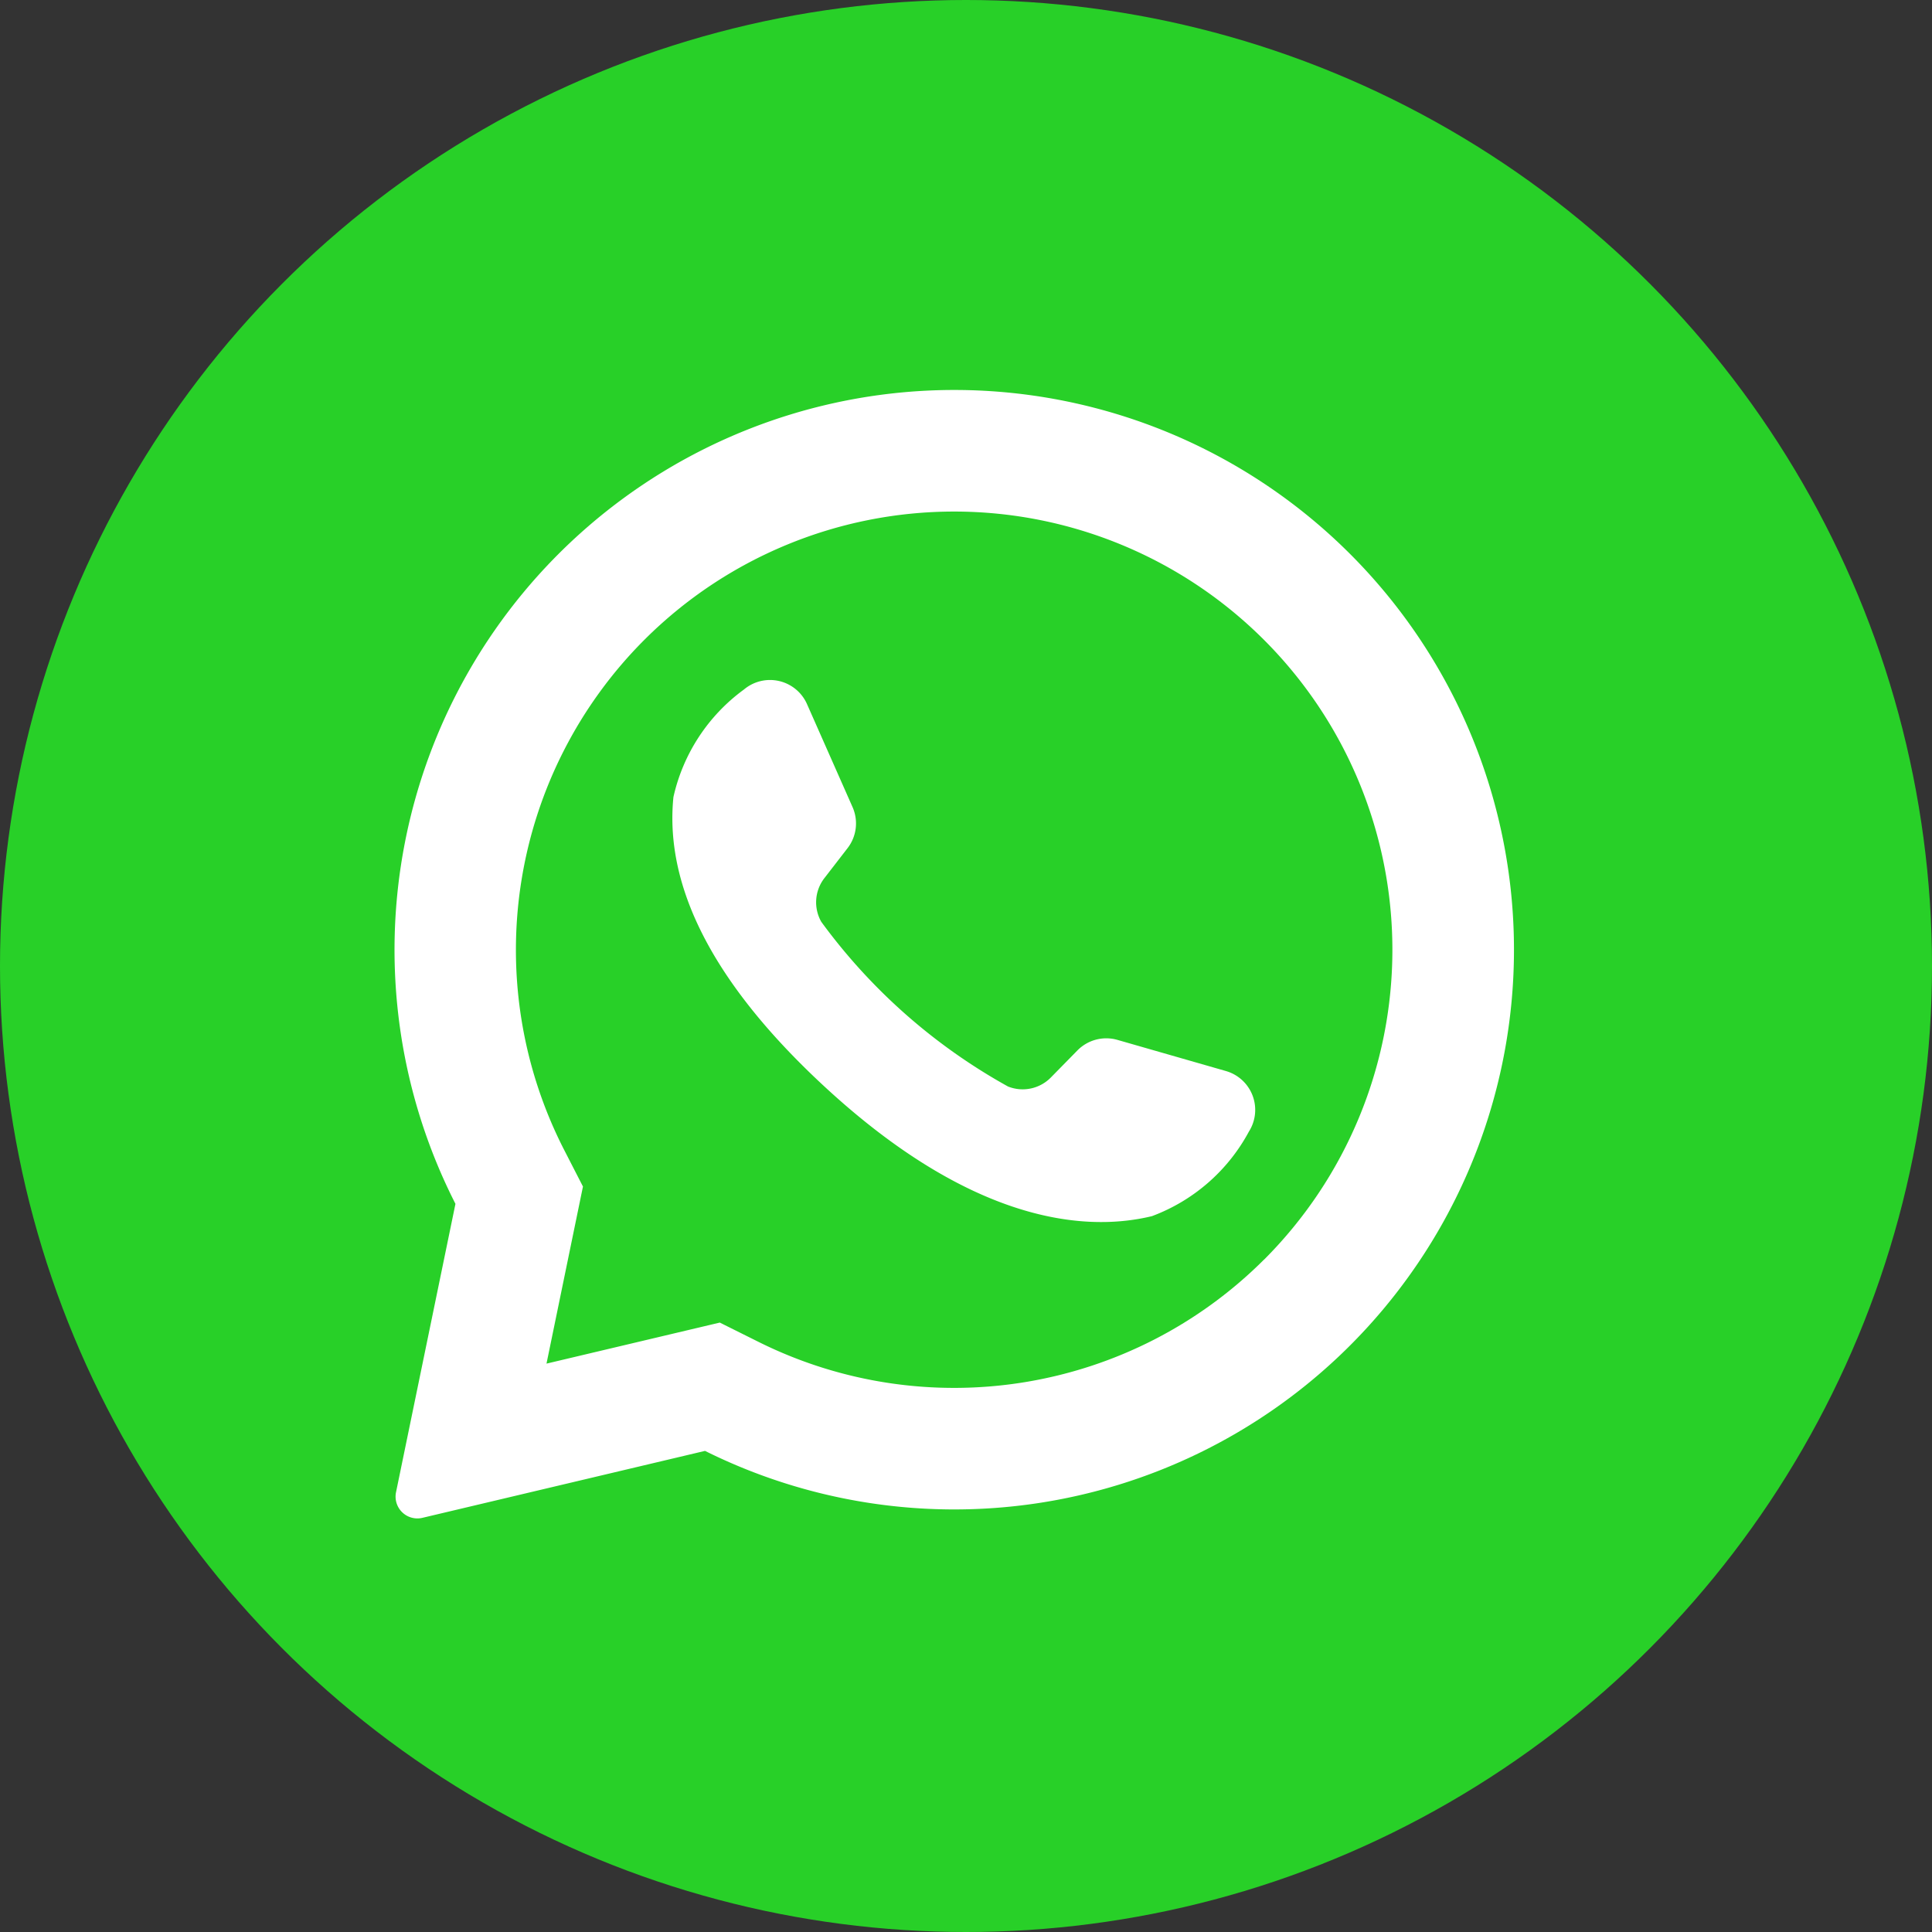 <svg xmlns="http://www.w3.org/2000/svg" width="46" height="46" viewBox="0 0 46 46">
  <rect x="0" y="0" width="46" height="46" fill="#333333" stroke="none"/>
  <g id="whatsapp" transform="translate(-0.823 -0.823)">
    <circle id="Elipse_104" data-name="Elipse 104" cx="23" cy="23" r="23" transform="translate(0.823 0.823)" fill="#28d028"/>
    <g id="Grupo_8671" data-name="Grupo 8671" transform="translate(10.216 10.108)">
      <path id="Caminho_8532" data-name="Caminho 8532" d="M122.142,108.292a13.331,13.331,0,0,0-11.224,19.362l-1.415,6.867a.519.519,0,0,0,.628.609l6.729-1.594a13.327,13.327,0,1,0,5.282-25.244Zm8.029,20.688a10.441,10.441,0,0,1-12.022,1.968l-.937-.467-4.126.977.868-4.216-.462-.9a10.443,10.443,0,0,1,1.922-12.115,10.434,10.434,0,0,1,14.756,14.756Z" transform="translate(-109.467 -108.276)" fill="#fff"/>
      <path id="Caminho_8533" data-name="Caminho 8533" d="M195.354,193.488l-2.581-.741a.963.963,0,0,0-.952.251l-.631.643a.94.94,0,0,1-1.022.216,13.777,13.777,0,0,1-4.445-3.92.94.94,0,0,1,.074-1.042l.551-.713a.962.962,0,0,0,.119-.977l-1.086-2.456a.963.963,0,0,0-1.5-.344,4.341,4.341,0,0,0-1.679,2.561c-.183,1.809.592,4.088,3.525,6.826,3.388,3.163,6.1,3.58,7.868,3.152a4.338,4.338,0,0,0,2.308-2.012.963.963,0,0,0-.546-1.443Z" transform="translate(-175.561 -177.273)" fill="#fff"/>
    </g>
  </g>
</svg>
